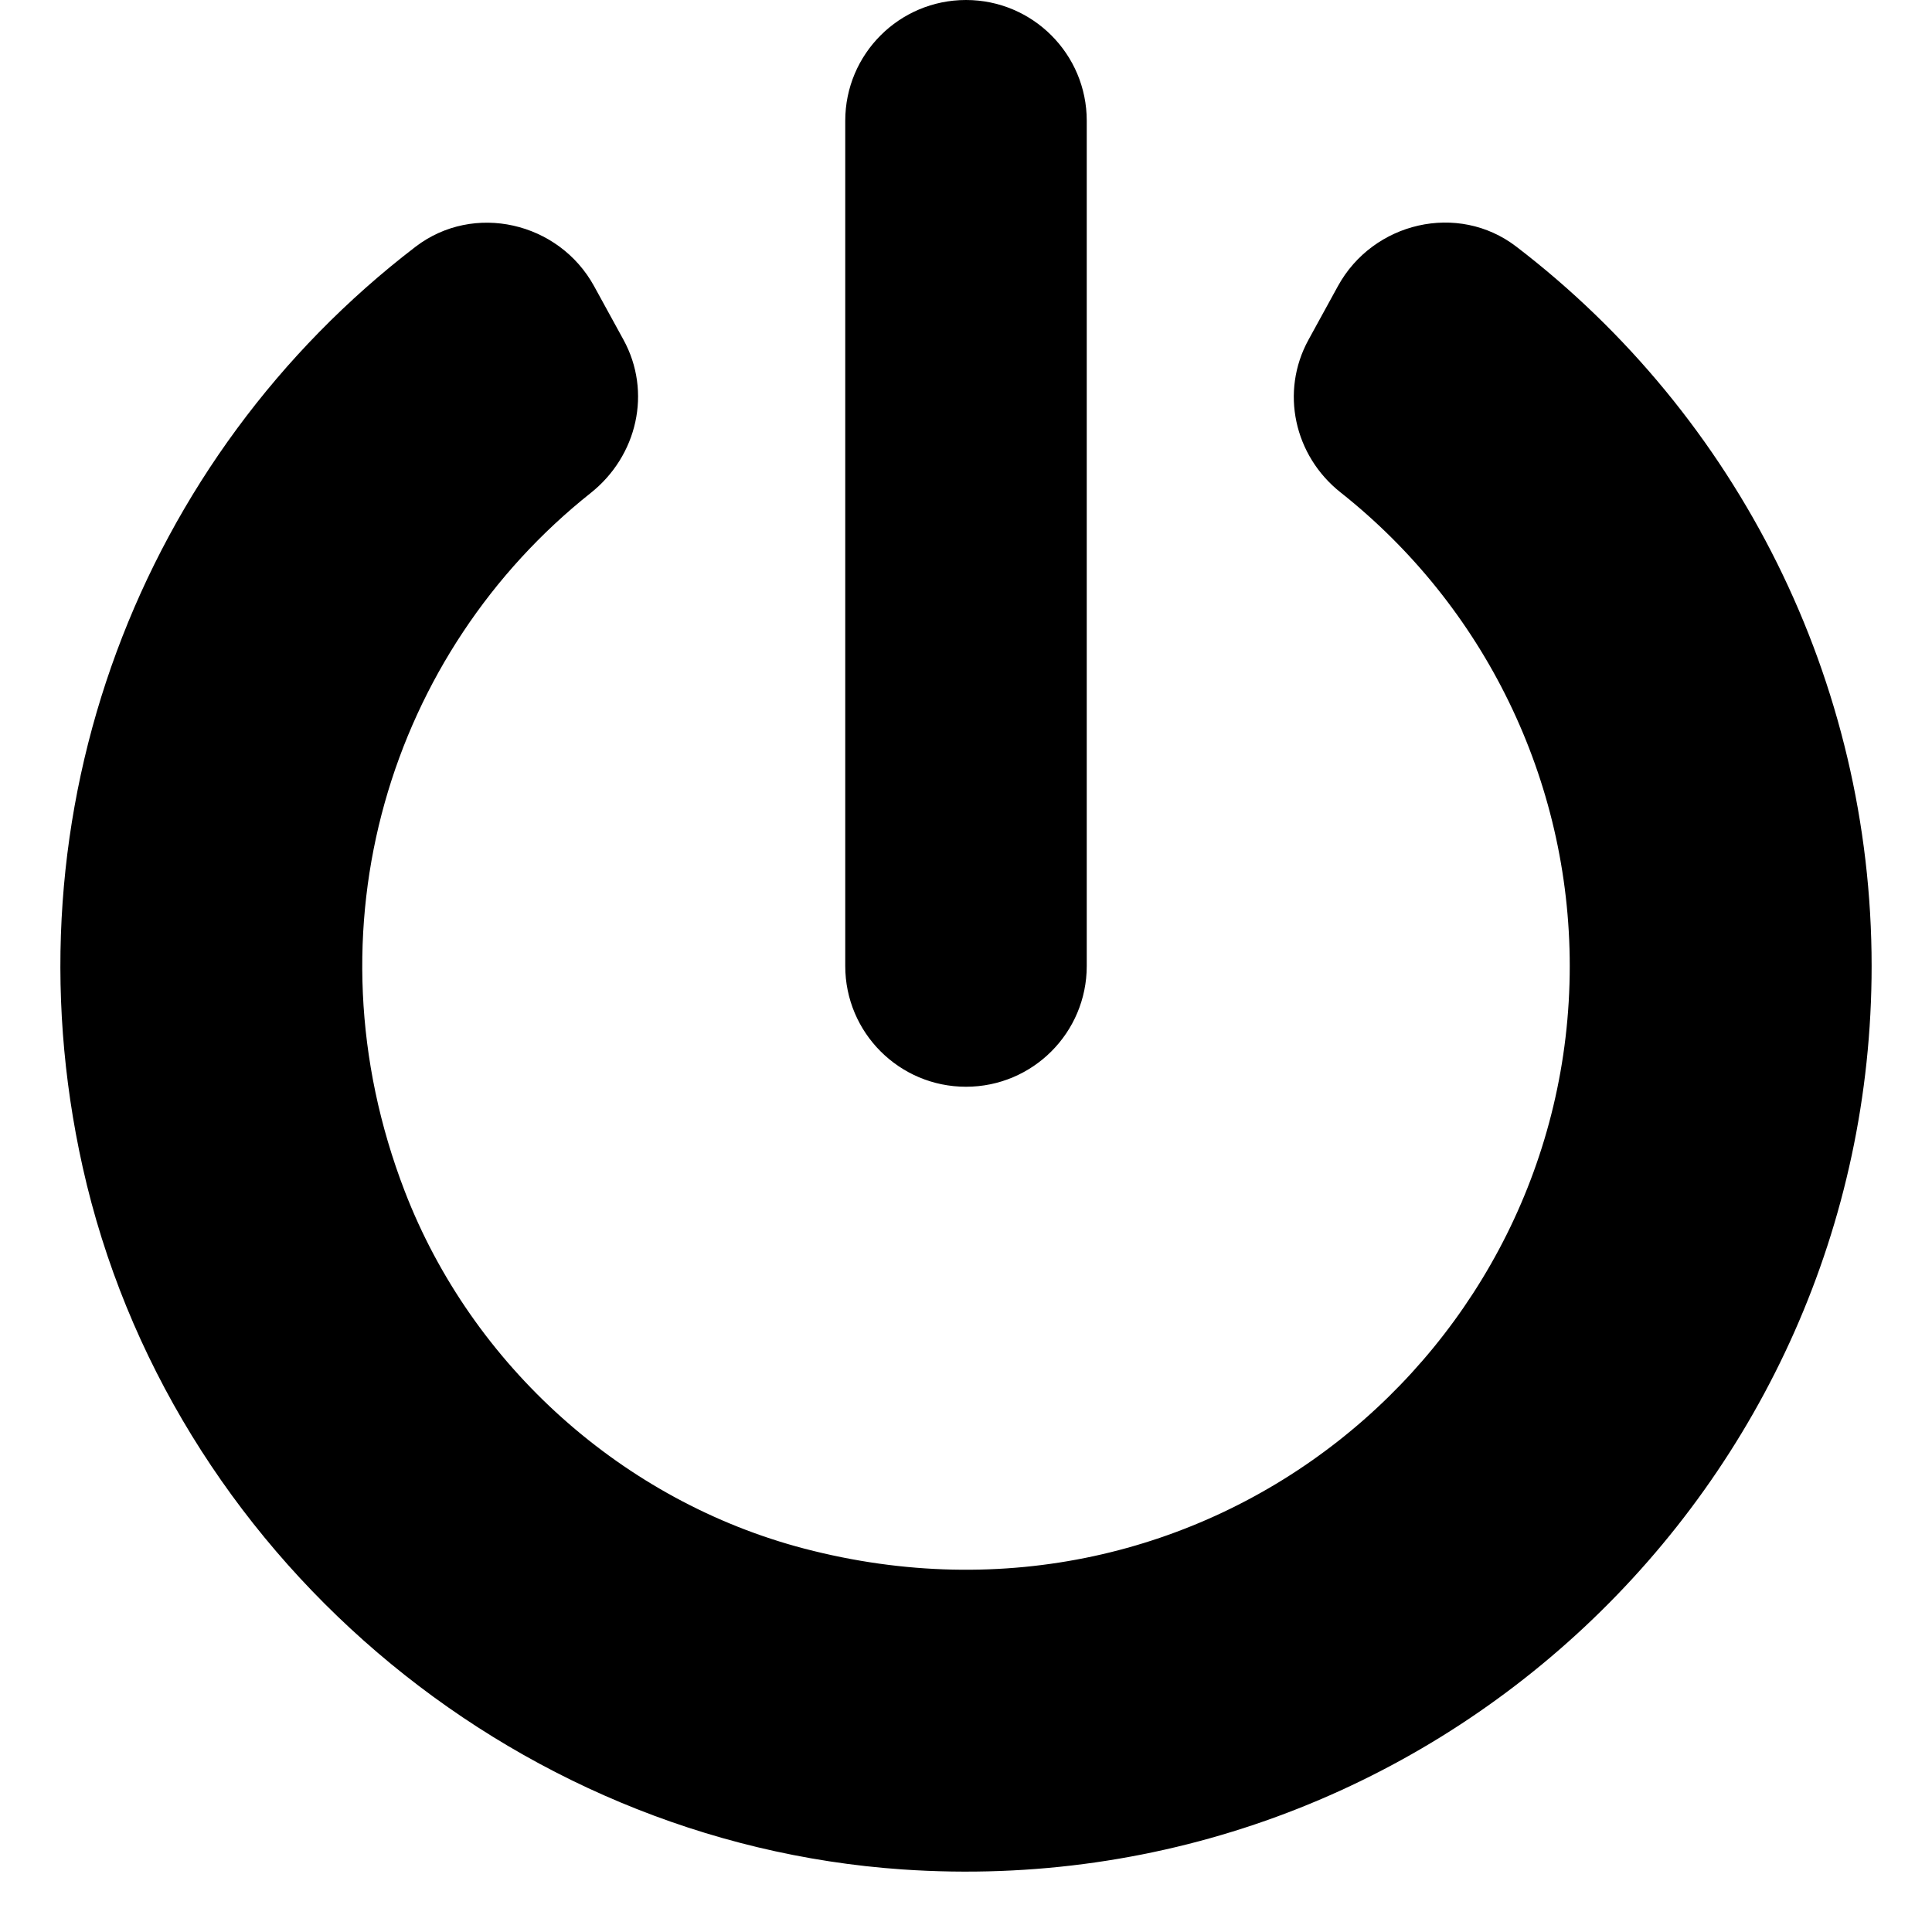 <svg xmlns="http://www.w3.org/2000/svg" viewBox="0 0 512 512"><!-- Font Awesome Pro 6.0.0-alpha2 by @fontawesome - https://fontawesome.com License - https://fontawesome.com/license (Commercial License) --><path d="M255.999 288H255.999C273.672 288 287.999 273.673 287.999 256V32C287.999 14.327 273.672 0 255.999 0H255.999C238.326 0 223.999 14.327 223.999 32V256C223.999 273.673 238.326 288 255.999 288ZM401.796 65.328C386.397 53.545 363.884 58.824 354.563 75.824L346.755 90.064C339.216 103.814 342.968 120.76 355.262 130.494C393.257 160.57 415.999 206.625 415.999 256C415.999 358.168 319.723 438.289 213.135 410.396C165.19 397.85 125.106 361.961 107.274 315.721C80.35 245.891 103.565 172.719 156.542 130.646C168.897 120.834 172.811 103.869 165.225 90.033L157.448 75.848C148.104 58.807 125.538 53.582 110.11 65.4C37.612 120.938 0.8 214.742 21.915 309.322C44.667 411.238 134.917 488.242 239.094 495.416C379.053 505.055 495.999 393.936 495.999 256C495.999 180.592 460.639 110.359 401.796 65.328Z"/></svg>